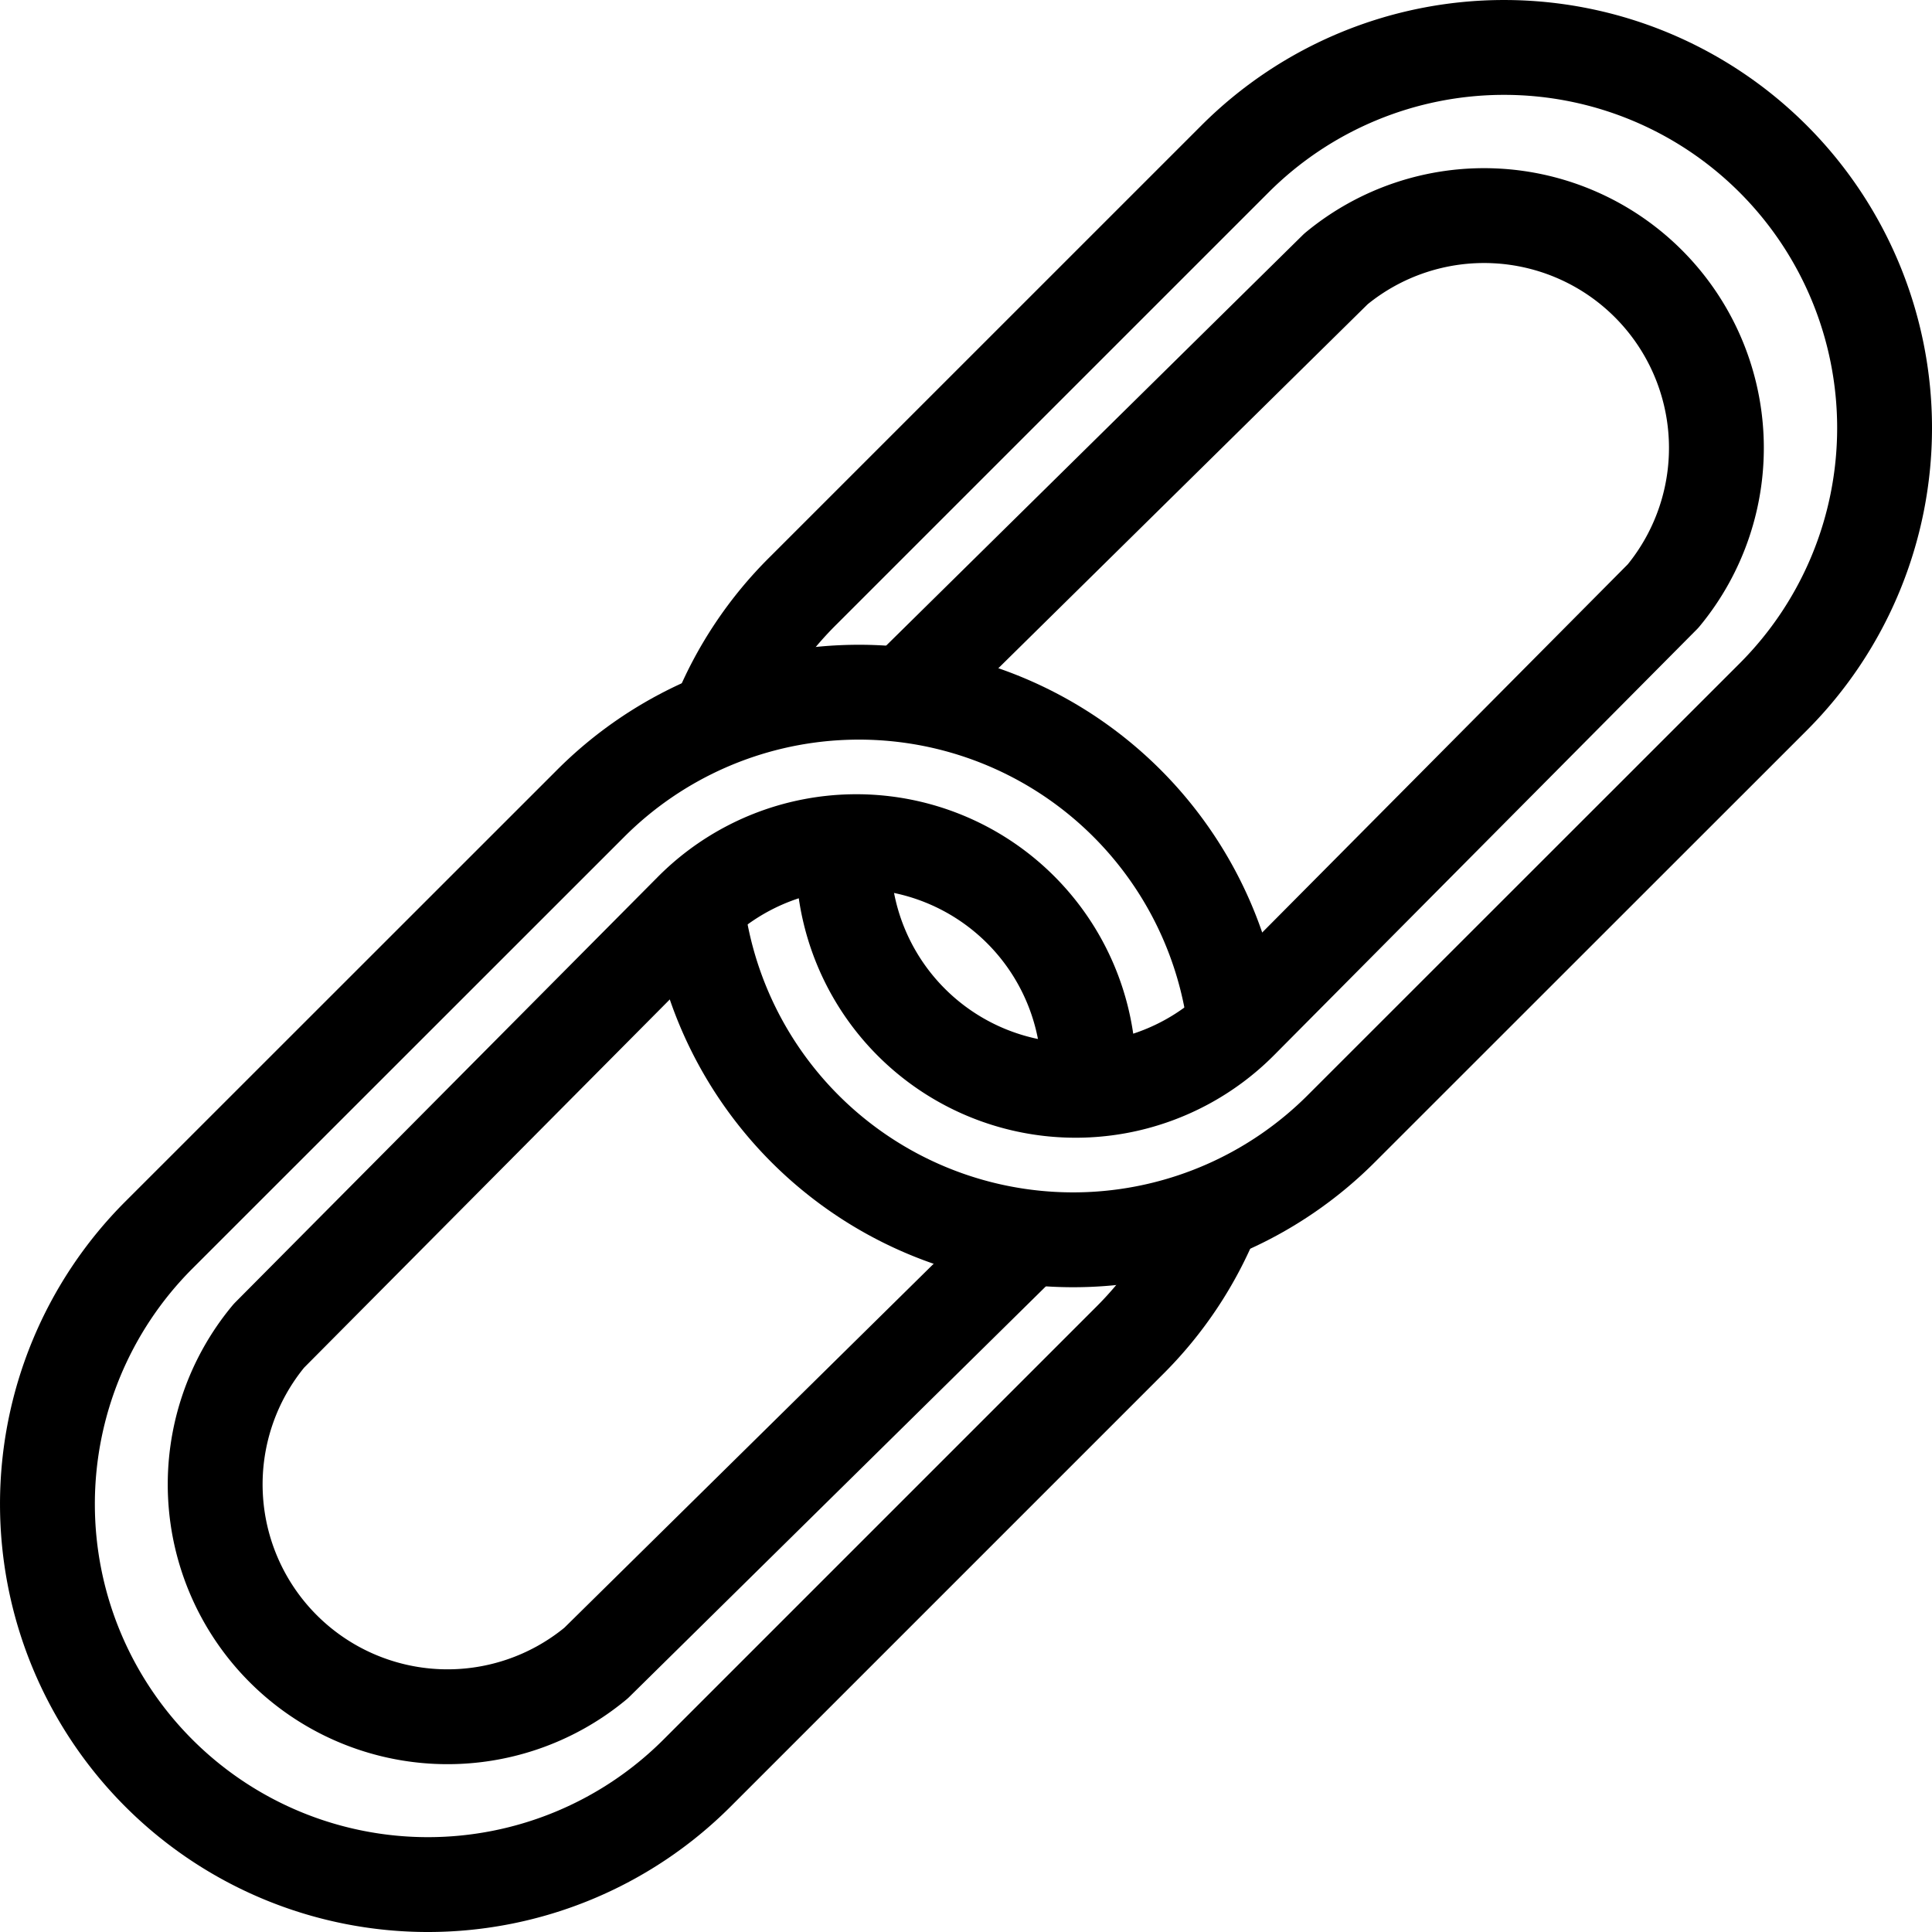 <svg xmlns="http://www.w3.org/2000/svg" width="61.107" height="61.107" viewBox="0 0 61.107 61.107">
  <g id="control-bolt-ons" transform="translate(-0.455 -0.455)">
    <path id="layer2" d="M39.518,33.542a11.991,11.991,0,0,0-20.4-6.962L5.48,40.214A12.034,12.034,0,0,0,22.5,57.233L36.133,43.6a11.991,11.991,0,0,0,2.708-4.061m-5.9.774-.193.193L19.308,53.752A7.349,7.349,0,0,1,8.961,43.4L22.305,29.964a7.349,7.349,0,0,1,12.571,5.609" transform="translate(0 -0.696)" fill="rgba(0,0,0,0)" stroke="#000" stroke-linecap="round" stroke-linejoin="round" stroke-miterlimit="10" stroke-width="3"/>
    <path id="layer1" d="M23.2,29.171a11.991,11.991,0,0,0,20.4,6.962L57.238,22.5A12.034,12.034,0,1,0,40.219,5.48L26.584,19.114a11.991,11.991,0,0,0-2.708,4.061m5.9-.774.193-.193L43.41,8.961A7.349,7.349,0,0,1,53.757,19.308L40.412,32.749A7.349,7.349,0,0,1,27.842,27.14" transform="translate(-0.701 0)" fill="rgba(0,0,0,0)" stroke="#000" stroke-linecap="round" stroke-linejoin="round" stroke-miterlimit="10" stroke-width="3"/>
  </g>
</svg>
